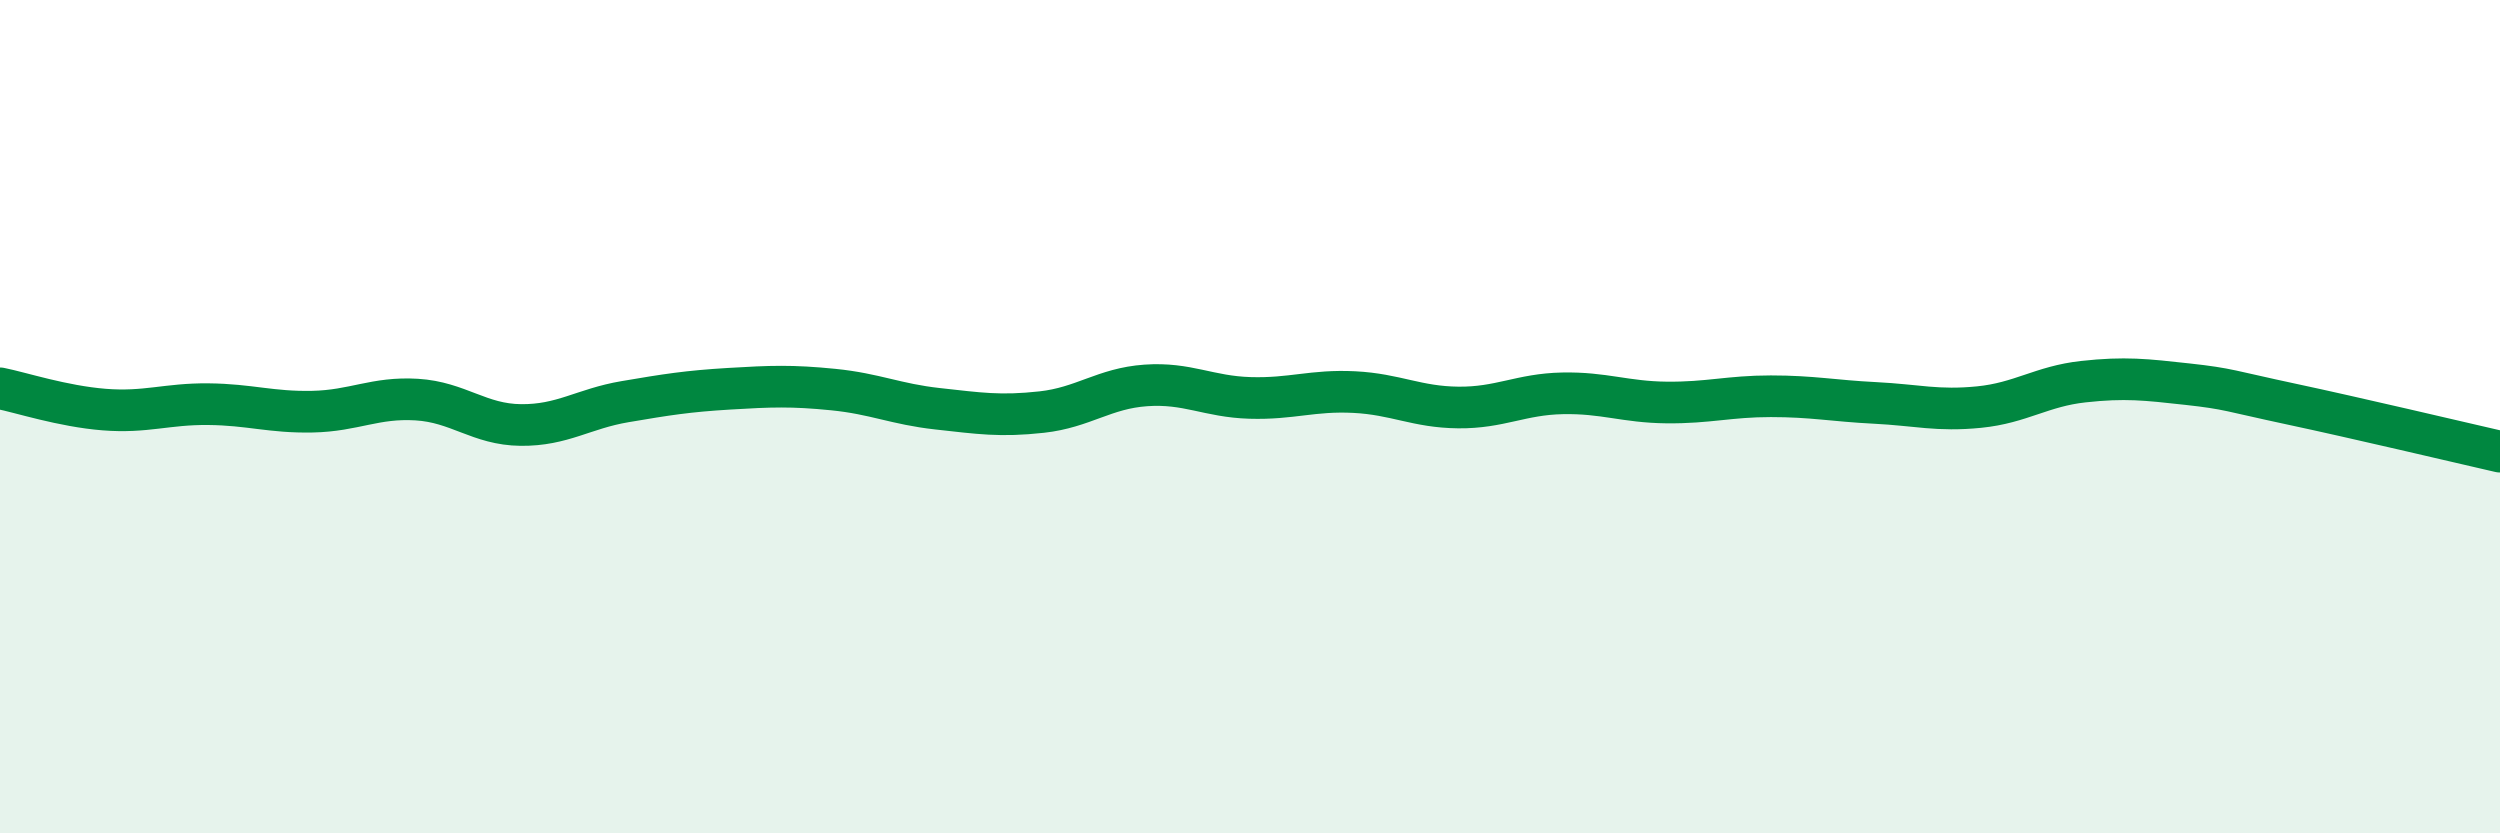 
    <svg width="60" height="20" viewBox="0 0 60 20" xmlns="http://www.w3.org/2000/svg">
      <path
        d="M 0,9.32 C 0.5,9.42 1.5,9.75 2.5,9.83 C 3.5,9.91 4,9.69 5,9.7 C 6,9.71 6.5,9.9 7.5,9.88 C 8.5,9.86 9,9.53 10,9.59 C 11,9.65 11.5,10.19 12.5,10.2 C 13.5,10.21 14,9.81 15,9.64 C 16,9.47 16.5,9.39 17.5,9.33 C 18.5,9.27 19,9.25 20,9.35 C 21,9.45 21.5,9.7 22.5,9.81 C 23.5,9.92 24,10 25,9.89 C 26,9.78 26.5,9.32 27.5,9.25 C 28.5,9.18 29,9.52 30,9.55 C 31,9.58 31.5,9.36 32.5,9.41 C 33.5,9.46 34,9.77 35,9.78 C 36,9.79 36.5,9.46 37.5,9.44 C 38.5,9.42 39,9.65 40,9.66 C 41,9.67 41.5,9.51 42.5,9.51 C 43.5,9.51 44,9.62 45,9.67 C 46,9.72 46.5,9.87 47.5,9.77 C 48.5,9.67 49,9.27 50,9.16 C 51,9.05 51.5,9.11 52.5,9.22 C 53.5,9.33 53.5,9.38 55,9.7 C 56.5,10.02 59,10.61 60,10.84L60 20L0 20Z"
        fill="#008740"
        opacity="0.1"
        stroke-linecap="round"
        stroke-linejoin="round"
      />
      <path
        d="M 0,9.32 C 0.5,9.42 1.5,9.75 2.5,9.83 C 3.5,9.91 4,9.69 5,9.7 C 6,9.71 6.5,9.9 7.5,9.88 C 8.5,9.86 9,9.53 10,9.59 C 11,9.65 11.5,10.19 12.5,10.2 C 13.5,10.21 14,9.81 15,9.64 C 16,9.47 16.5,9.39 17.5,9.33 C 18.5,9.27 19,9.25 20,9.35 C 21,9.45 21.5,9.7 22.5,9.81 C 23.5,9.92 24,10 25,9.89 C 26,9.78 26.5,9.32 27.5,9.25 C 28.5,9.18 29,9.52 30,9.55 C 31,9.58 31.5,9.36 32.5,9.41 C 33.5,9.46 34,9.77 35,9.78 C 36,9.79 36.5,9.46 37.5,9.44 C 38.5,9.42 39,9.65 40,9.66 C 41,9.67 41.5,9.51 42.5,9.51 C 43.5,9.51 44,9.62 45,9.67 C 46,9.72 46.5,9.87 47.5,9.77 C 48.5,9.67 49,9.27 50,9.16 C 51,9.05 51.5,9.11 52.5,9.22 C 53.5,9.33 53.5,9.38 55,9.7 C 56.5,10.02 59,10.61 60,10.84"
        stroke="#008740"
        stroke-width="1"
        fill="none"
        stroke-linecap="round"
        stroke-linejoin="round"
      />
    </svg>
  